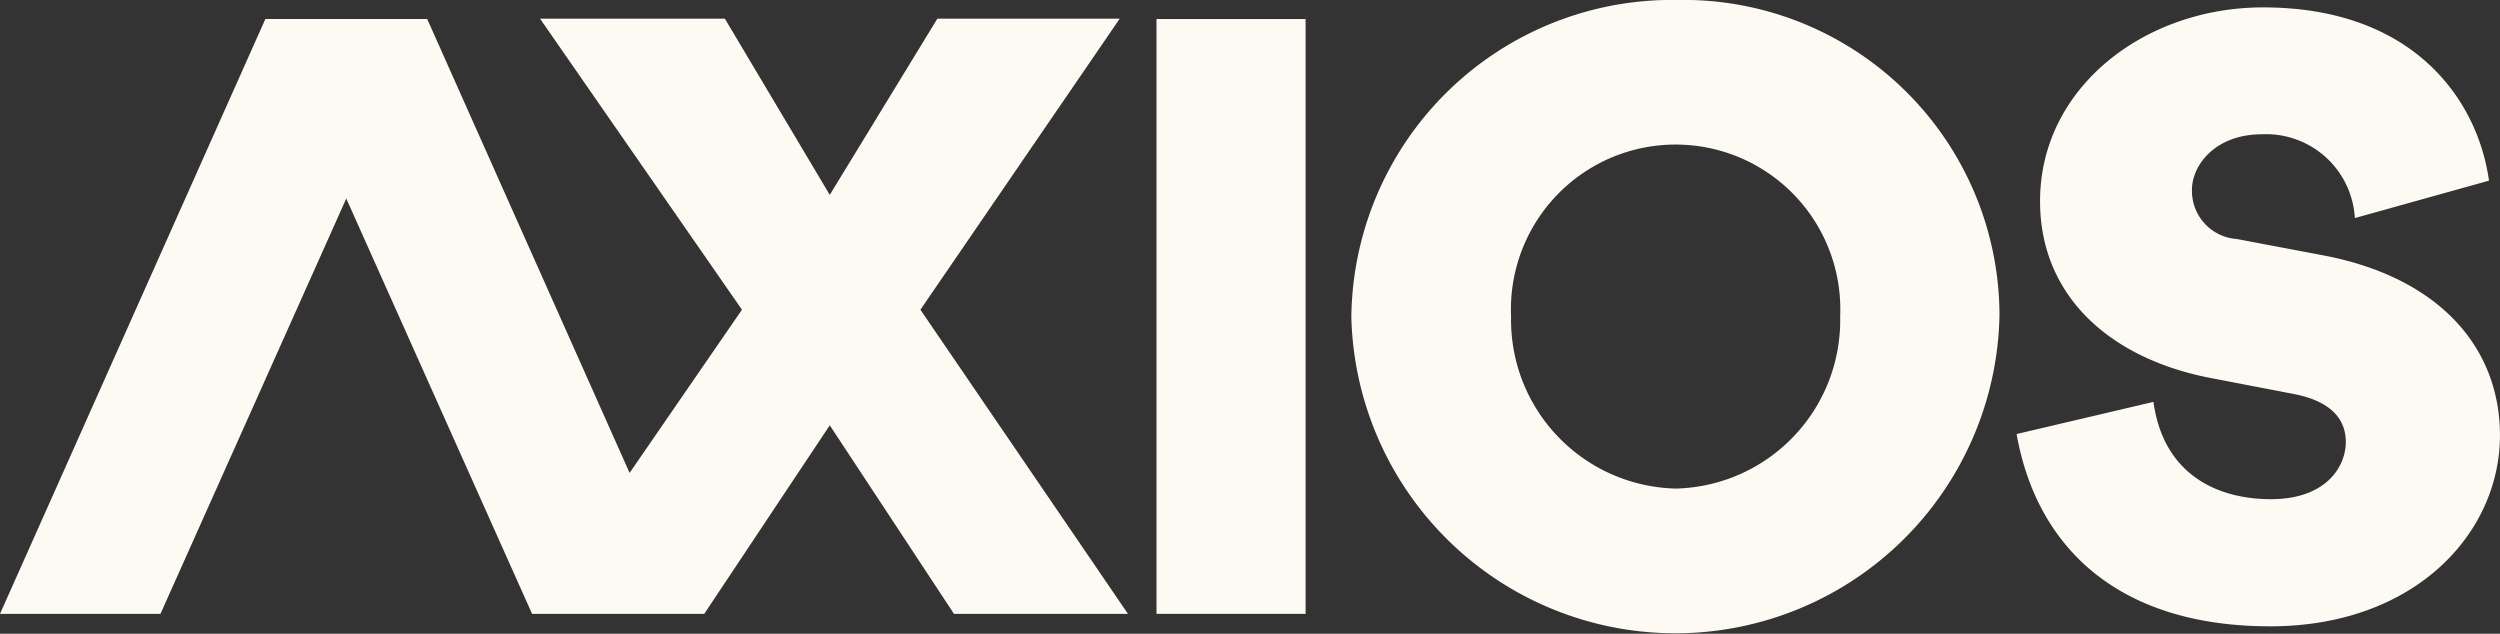 <svg xmlns="http://www.w3.org/2000/svg" width="108.899" height="27.604" viewBox="0 0 108.899 27.604"><rect x="0" y="0" width="108.899" height="27.604" fill="#333333" stroke="none"/><g transform="translate(0 -0.094)"><path d="M69.32,27.145h6.495V1.236H69.32Z" transform="translate(-18.944 -0.312)" fill="#fcfaf2" fill-rule="evenodd"/><path d="M95.134,21.376a7.337,7.337,0,0,0,7.159-7.506,7.174,7.174,0,1,0-14.335,0,7.351,7.351,0,0,0,7.176,7.506M95.184.093a13.766,13.766,0,0,1,14.049,13.727,14.12,14.12,0,0,1-28.233.1A13.965,13.965,0,0,1,95.184.093M109.98,19l5.959-1.4c.428,3.113,2.716,4.238,5.119,4.238,2.387,0,3.26-1.4,3.26-2.494,0-.88-.51-1.744-2.255-2.086l-3.638-.7C114.079,15.721,111,13.015,111,8.859c0-4.955,4.56-8.443,9.712-8.443,6.634,0,9.367,4.108,9.844,7.547l-5.844,1.63a3.874,3.874,0,0,0-4.033-3.651c-2.074,0-3.062,1.369-3.062,2.412a2.1,2.1,0,0,0,1.959,2.152l3.786.717c4.955.945,7.671,3.945,7.671,7.84,0,4.238-3.687,8.313-10.009,8.313-6.618,0-10.173-3.439-11.046-8.378" transform="translate(-22.136)" fill="#fcfaf2" fill-rule="evenodd"/><path d="M6.99,27.145H0L11.558,1.236h7.023Z" transform="translate(0 -0.312)" fill="#fcfaf2" fill-rule="evenodd"/><path d="M35.931,1.214H27.88l8.795,12.677L31.781,21,22.965,1.229H15.941l11.592,25.91h7.5L40.5,18.926l5.411,8.213h7.578L44.449,13.891,53.13,1.214H45.187L40.5,8.888Z" transform="translate(-4.356 -0.306)" fill="#fcfaf2" fill-rule="evenodd"/></g></svg>